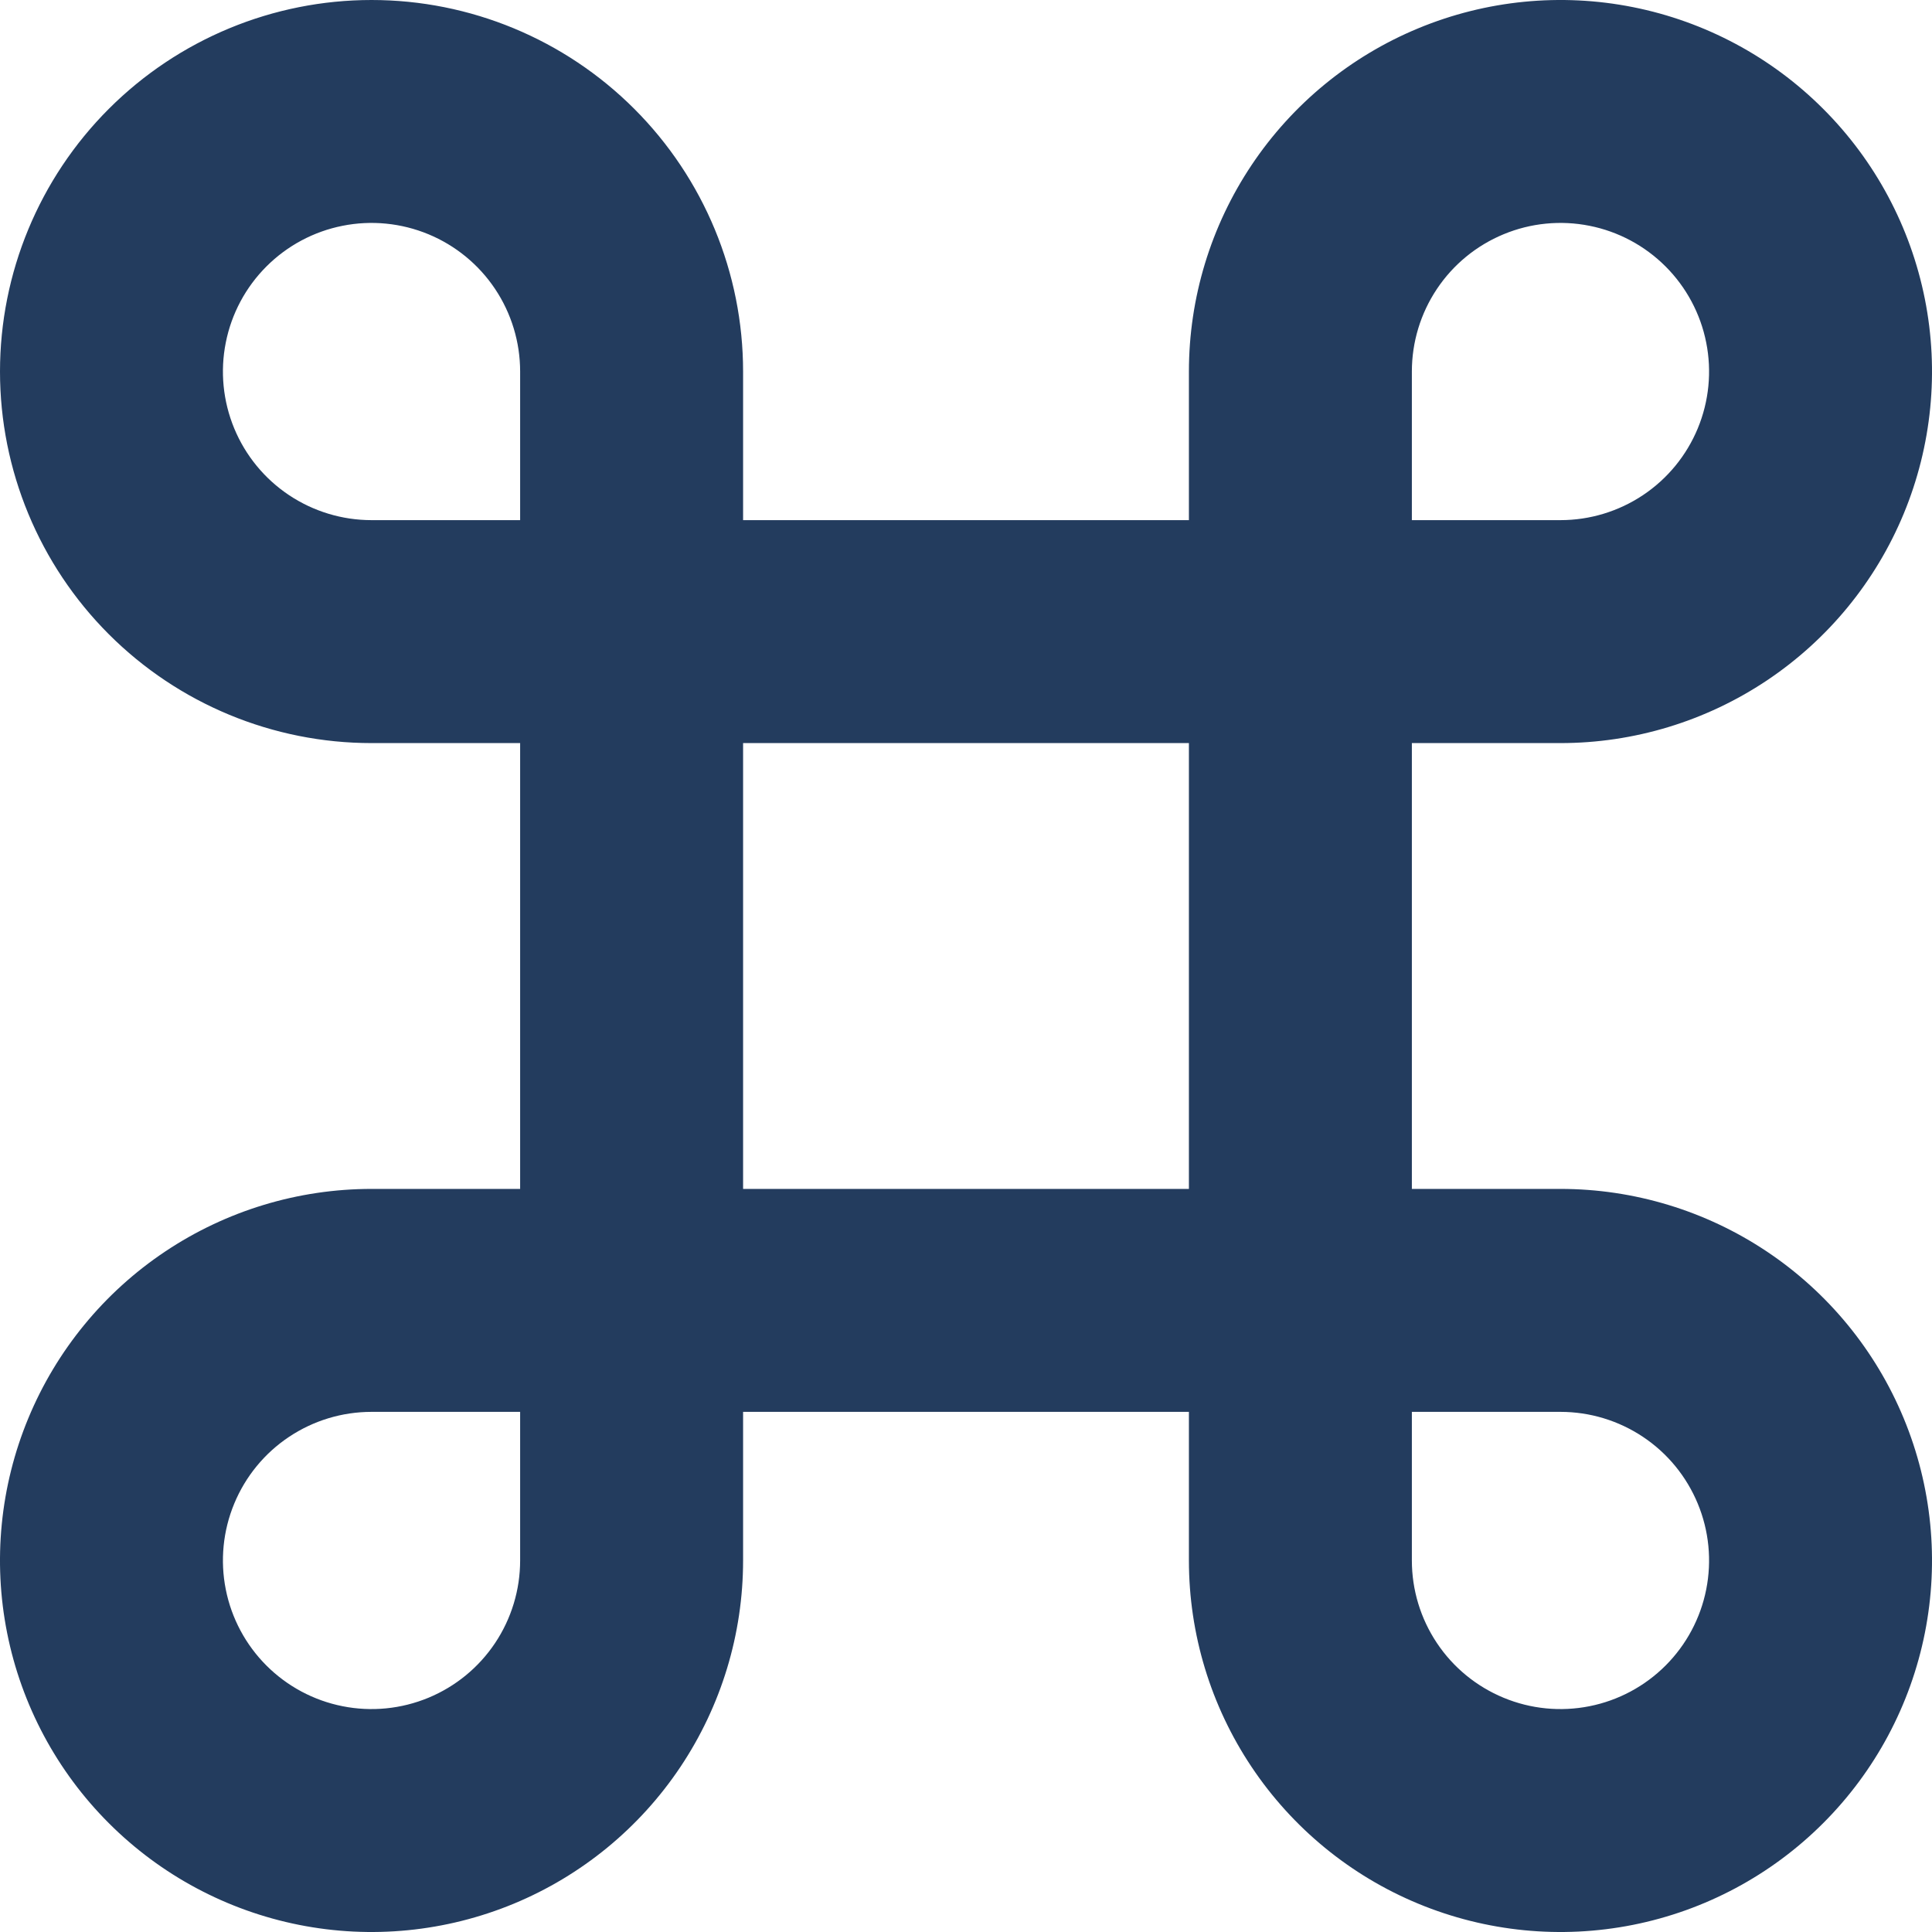 <svg width="45" height="45" viewBox="0 0 45 45" fill="none" xmlns="http://www.w3.org/2000/svg">
<path d="M3.85253e-06 8.654C3.85253e-06 6.359 0.912 4.158 2.535 2.535C4.158 0.912 6.359 3.85253e-06 8.654 3.85253e-06C10.949 3.85253e-06 13.15 0.912 14.773 2.535C16.396 4.158 17.308 6.359 17.308 8.654V12.115H27.692V8.654C27.692 6.942 28.2 5.269 29.151 3.846C30.102 2.423 31.453 1.314 33.035 0.659C34.616 0.004 36.356 -0.168 38.034 0.166C39.713 0.5 41.255 1.324 42.465 2.535C43.676 3.745 44.5 5.287 44.834 6.966C45.168 8.644 44.996 10.384 44.341 11.966C43.686 13.547 42.577 14.898 41.154 15.849C39.731 16.8 38.058 17.308 36.346 17.308H32.885V27.692H36.346C38.058 27.692 39.731 28.2 41.154 29.151C42.577 30.102 43.686 31.453 44.341 33.035C44.996 34.616 45.168 36.356 44.834 38.034C44.5 39.713 43.676 41.255 42.465 42.465C41.255 43.676 39.713 44.5 38.034 44.834C36.356 45.168 34.616 44.996 33.035 44.341C31.453 43.686 30.102 42.577 29.151 41.154C28.2 39.731 27.692 38.058 27.692 36.346V32.885H17.308V36.346C17.308 38.058 16.8 39.731 15.849 41.154C14.898 42.577 13.547 43.686 11.966 44.341C10.384 44.996 8.644 45.168 6.966 44.834C5.287 44.5 3.745 43.676 2.535 42.465C1.324 41.255 0.5 39.713 0.166 38.034C-0.168 36.356 0.004 34.616 0.659 33.035C1.314 31.453 2.423 30.102 3.846 29.151C5.269 28.2 6.942 27.692 8.654 27.692H12.115V17.308H8.654C6.359 17.308 4.158 16.396 2.535 14.773C0.912 13.15 3.85253e-06 10.949 3.85253e-06 8.654ZM32.885 32.885V36.346C32.885 37.031 33.088 37.7 33.468 38.269C33.848 38.839 34.389 39.282 35.022 39.544C35.654 39.806 36.35 39.875 37.022 39.741C37.693 39.608 38.31 39.278 38.794 38.794C39.278 38.31 39.608 37.693 39.741 37.022C39.875 36.35 39.806 35.654 39.544 35.022C39.282 34.389 38.839 33.848 38.269 33.468C37.7 33.088 37.031 32.885 36.346 32.885H32.885ZM27.692 27.692V17.308H17.308V27.692H27.692ZM36.346 12.115C37.031 12.115 37.7 11.912 38.269 11.532C38.839 11.152 39.282 10.611 39.544 9.979C39.806 9.346 39.875 8.65 39.741 7.979C39.608 7.307 39.278 6.69 38.794 6.206C38.31 5.722 37.693 5.392 37.022 5.259C36.35 5.125 35.654 5.194 35.022 5.456C34.389 5.718 33.848 6.161 33.468 6.731C33.088 7.3 32.885 7.969 32.885 8.654V12.115H36.346ZM12.115 32.885H8.654C7.969 32.885 7.3 33.088 6.731 33.468C6.161 33.848 5.718 34.389 5.456 35.022C5.194 35.654 5.125 36.35 5.259 37.022C5.392 37.693 5.722 38.31 6.206 38.794C6.69 39.278 7.307 39.608 7.979 39.741C8.65 39.875 9.346 39.806 9.979 39.544C10.611 39.282 11.152 38.839 11.532 38.269C11.912 37.7 12.115 37.031 12.115 36.346V32.885ZM12.115 8.654C12.115 7.969 11.912 7.3 11.532 6.731C11.152 6.161 10.611 5.718 9.979 5.456C9.346 5.194 8.65 5.125 7.979 5.259C7.307 5.392 6.69 5.722 6.206 6.206C5.722 6.69 5.392 7.307 5.259 7.979C5.125 8.65 5.194 9.346 5.456 9.979C5.718 10.611 6.161 11.152 6.731 11.532C7.3 11.912 7.969 12.115 8.654 12.115H12.115V8.654Z" fill="#233C5E"/>
</svg>
